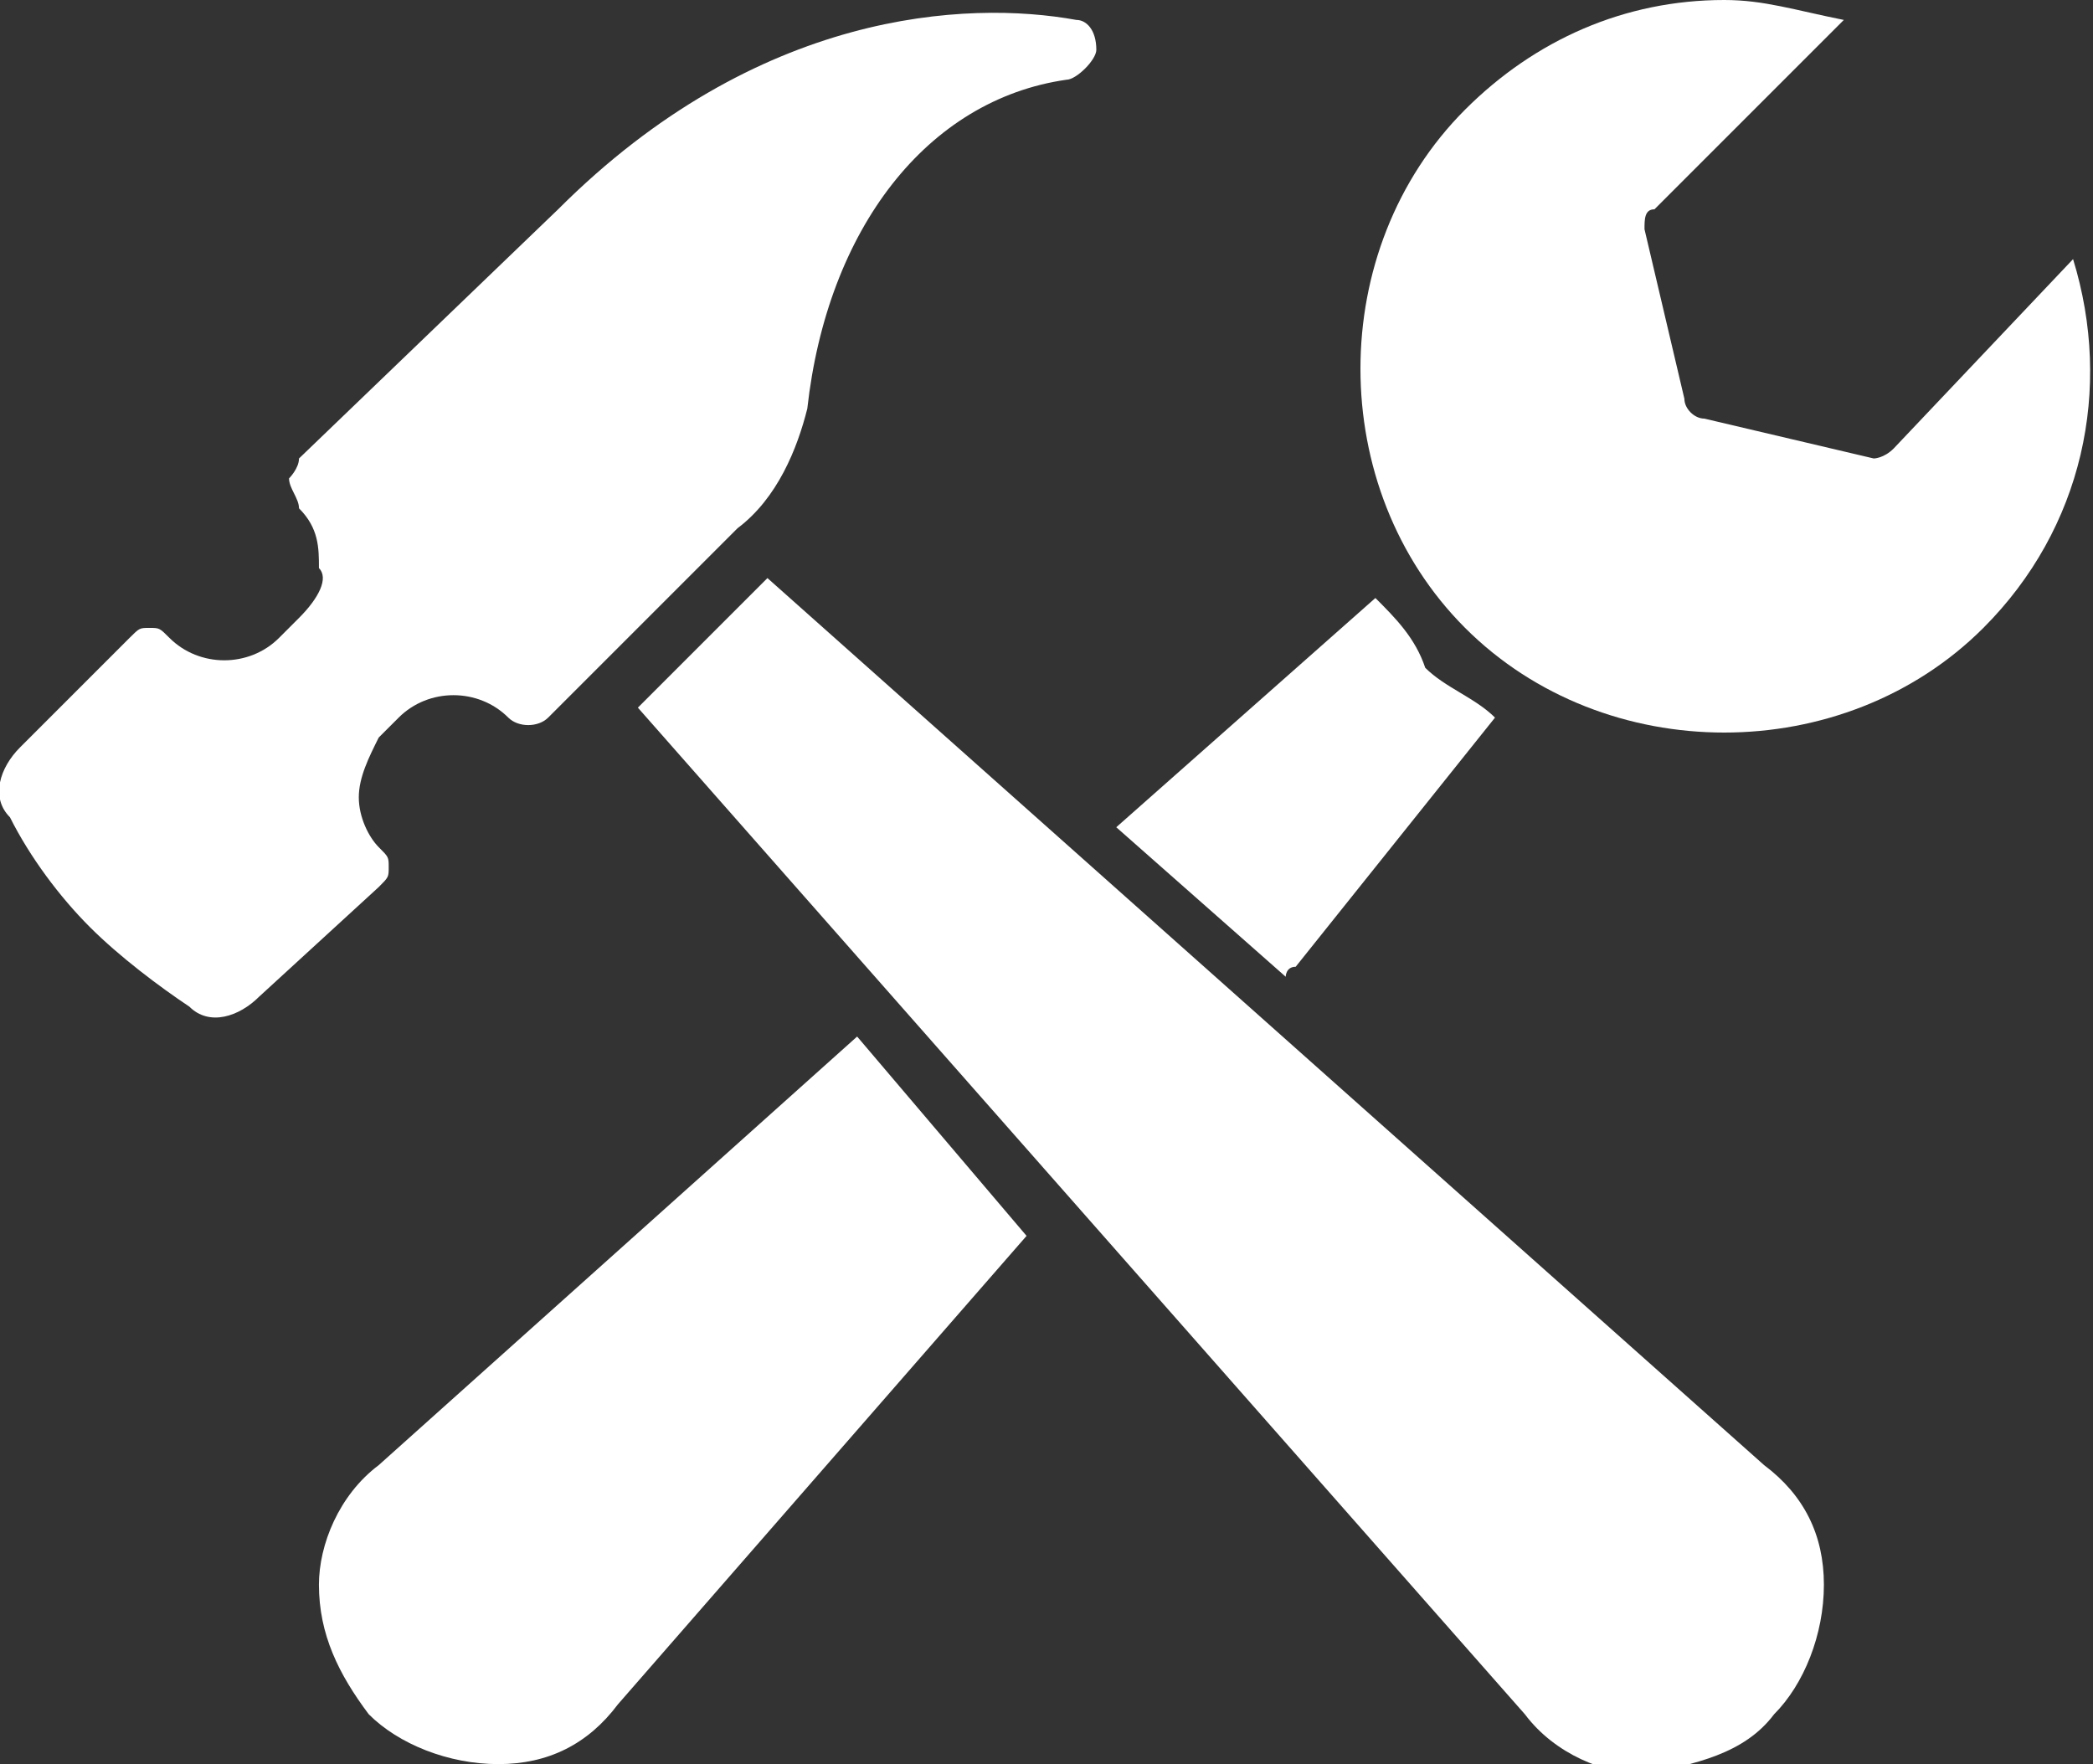 <?xml version="1.0" encoding="utf-8"?>
<!-- Generator: Adobe Illustrator 20.1.0, SVG Export Plug-In . SVG Version: 6.00 Build 0)  -->
<svg version="1.1" id="レイヤー_1" xmlns="http://www.w3.org/2000/svg" xmlns:xlink="http://www.w3.org/1999/xlink" x="0px"
	 y="0px" width="21px" height="17.7px" viewBox="0 0 21 17.7" style="enable-background:new 0 0 21 17.7;" xml:space="preserve">
<rect x="0" y="0" width="21" height="17.7" fill="#333333" stroke="none"/>
<style type="text/css">
	.st0{fill:#FFFFFF;}
</style>
<g>
	<g>
		<path class="st0" d="M17.8,17.2c0.3-0.3,0.5-0.8,0.5-1.3c0-0.5-0.2-0.9-0.6-1.2L7.7,5.8L6.4,7.1l8.9,10.1c0.3,0.4,0.8,0.6,1.2,0.6
			C17,17.7,17.5,17.6,17.8,17.2z"/>
		<path class="st0" d="M3.8,14.7c-0.4,0.3-0.6,0.8-0.6,1.2c0,0.5,0.2,0.9,0.5,1.3c0.3,0.3,0.8,0.5,1.3,0.5c0.5,0,0.9-0.2,1.2-0.6
			l4.1-4.7c0,0,0,0,0,0l-1.7-2L3.8,14.7z"/>
		<path class="st0" d="M13.8,6l-2.6,2.3l1.7,1.5c0,0,0-0.1,0.1-0.1L15,7.2c-0.2-0.2-0.5-0.3-0.7-0.5C14.2,6.4,14,6.2,13.8,6z"/>
		<path class="st0" d="M20.8,2.6L19,4.5c-0.1,0.1-0.2,0.1-0.2,0.1l-1.7-0.4c-0.1,0-0.2-0.1-0.2-0.2l-0.4-1.7c0-0.1,0-0.2,0.1-0.2
			l1.9-1.9C18,0.1,17.7,0,17.3,0c-1,0-1.9,0.4-2.6,1.1c-1.4,1.4-1.4,3.8,0,5.2s3.8,1.4,5.2,0C20.9,5.3,21.2,3.9,20.8,2.6z"/>
		<path class="st0" d="M3.8,8.9c0.1-0.1,0.1-0.1,0.1-0.2c0-0.1,0-0.1-0.1-0.2C3.7,8.4,3.6,8.2,3.6,8c0-0.2,0.1-0.4,0.2-0.6L4,7.2
			c0.3-0.3,0.8-0.3,1.1,0c0.1,0.1,0.3,0.1,0.4,0l1.9-1.9C7.8,5,8,4.5,8.1,4.1C8.3,2.3,9.3,1,10.7,0.8c0.1,0,0.3-0.2,0.3-0.3
			c0-0.2-0.1-0.3-0.2-0.3C9.7,0,7.6,0.1,5.6,2.1L3,4.6C3,4.7,2.9,4.8,2.9,4.8C2.9,4.9,3,5,3,5.1c0.2,0.2,0.2,0.4,0.2,0.6
			C3.3,5.8,3.2,6,3,6.2L2.8,6.4C2.5,6.7,2,6.7,1.7,6.4C1.6,6.3,1.6,6.3,1.5,6.3h0c-0.1,0-0.1,0-0.2,0.1L0.2,7.5C0,7.7-0.1,8,0.1,8.2
			C0.3,8.6,0.6,9,0.9,9.3c0.3,0.3,0.7,0.6,1,0.8c0.2,0.2,0.5,0.1,0.7-0.1L3.8,8.9z"/>
	</g>
</g>
<g>
</g>
<g>
</g>
<g>
</g>
<g>
</g>
<g>
</g>
<g>
</g>
</svg>
